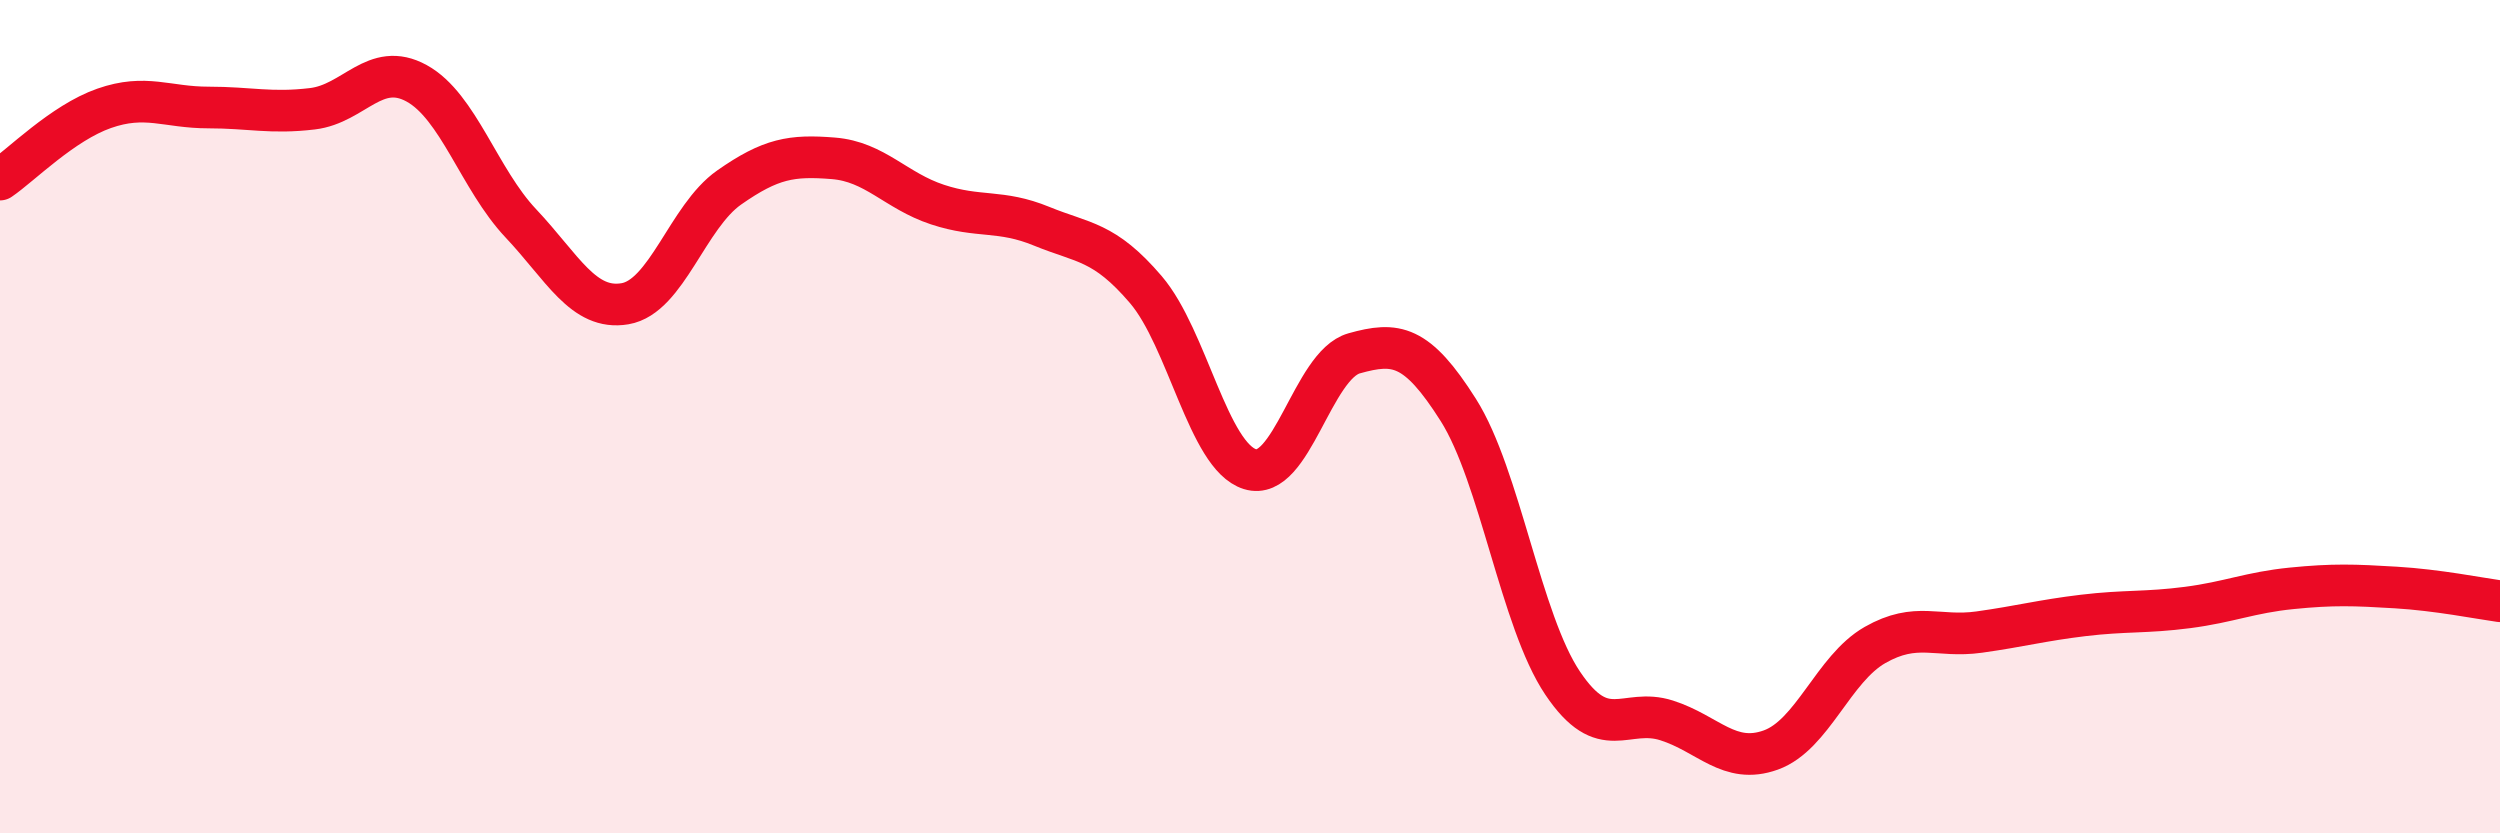 
    <svg width="60" height="20" viewBox="0 0 60 20" xmlns="http://www.w3.org/2000/svg">
      <path
        d="M 0,4.31 C 0.5,3.97 1.5,2.95 2.5,2.6 C 3.5,2.25 4,2.58 5,2.58 C 6,2.58 6.5,2.73 7.5,2.61 C 8.5,2.49 9,1.45 10,2 C 11,2.55 11.5,4.3 12.5,5.36 C 13.5,6.42 14,7.46 15,7.29 C 16,7.12 16.5,5.2 17.5,4.5 C 18.5,3.8 19,3.72 20,3.8 C 21,3.88 21.5,4.58 22.5,4.91 C 23.5,5.24 24,5.02 25,5.43 C 26,5.84 26.5,5.78 27.5,6.95 C 28.5,8.12 29,10.95 30,11.26 C 31,11.57 31.5,8.76 32.5,8.48 C 33.5,8.2 34,8.26 35,9.84 C 36,11.42 36.5,14.9 37.5,16.39 C 38.5,17.88 39,16.97 40,17.29 C 41,17.61 41.5,18.36 42.5,18 C 43.5,17.64 44,16.05 45,15.48 C 46,14.91 46.5,15.31 47.5,15.17 C 48.5,15.03 49,14.89 50,14.77 C 51,14.65 51.5,14.71 52.5,14.58 C 53.5,14.45 54,14.22 55,14.12 C 56,14.02 56.5,14.04 57.5,14.1 C 58.5,14.16 59.5,14.36 60,14.43L60 20L0 20Z"
        fill="#EB0A25"
        opacity="0.1"
        stroke-linecap="round"
        stroke-linejoin="round"
      />
      <path
        d="M 0,4.31 C 0.5,3.97 1.5,2.95 2.5,2.6 C 3.5,2.25 4,2.58 5,2.58 C 6,2.58 6.5,2.73 7.5,2.61 C 8.5,2.49 9,1.45 10,2 C 11,2.55 11.5,4.3 12.5,5.36 C 13.5,6.42 14,7.46 15,7.29 C 16,7.12 16.5,5.2 17.5,4.5 C 18.5,3.8 19,3.72 20,3.8 C 21,3.88 21.5,4.58 22.5,4.91 C 23.5,5.24 24,5.02 25,5.43 C 26,5.84 26.5,5.78 27.5,6.95 C 28.5,8.12 29,10.95 30,11.26 C 31,11.57 31.5,8.76 32.5,8.48 C 33.5,8.2 34,8.26 35,9.84 C 36,11.42 36.5,14.9 37.5,16.39 C 38.5,17.88 39,16.97 40,17.29 C 41,17.61 41.5,18.36 42.5,18 C 43.5,17.64 44,16.05 45,15.48 C 46,14.91 46.5,15.31 47.5,15.17 C 48.5,15.03 49,14.89 50,14.77 C 51,14.65 51.5,14.71 52.5,14.58 C 53.5,14.45 54,14.22 55,14.12 C 56,14.02 56.5,14.04 57.5,14.1 C 58.5,14.16 59.5,14.36 60,14.43"
        stroke="#EB0A25"
        stroke-width="1"
        fill="none"
        stroke-linecap="round"
        stroke-linejoin="round"
      />
    </svg>
  
